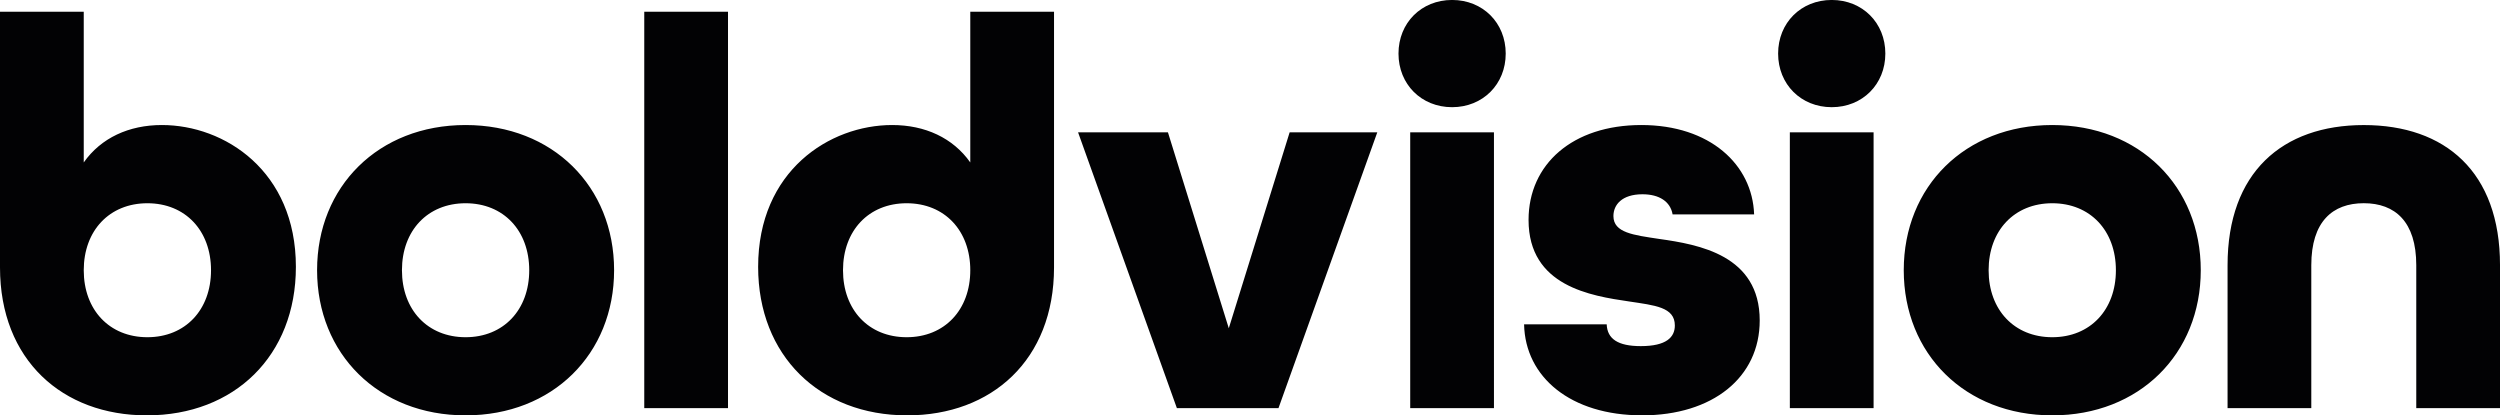 <?xml version="1.0" encoding="UTF-8"?>
<svg xmlns="http://www.w3.org/2000/svg" xmlns:xlink="http://www.w3.org/1999/xlink" id="Ebene_1" data-name="Ebene 1" viewBox="0 0 755.01 125.44">
  <defs>
    <style>
      .cls-1 {
        fill: none;
      }

      .cls-2 {
        fill: #020204;
      }

      .cls-3 {
        clip-path: url(#clippath);
      }
    </style>
    <clipPath id="clippath">
      <rect class="cls-1" x="0" width="755.01" height="125.44"></rect>
    </clipPath>
  </defs>
  <g class="cls-3">
    <path class="cls-2" d="M672.73,123.25h25.29v-43.16c0-13.15,6.41-18.72,15.85-18.72s15.85,5.56,15.85,18.72v43.16h25.29v-43.16c0-28.16-16.52-42.32-41.14-42.32s-41.14,14.33-41.14,42.32v43.16ZM619.79,101.84c-11.47,0-19.22-8.26-19.22-20.23s7.76-20.23,19.22-20.23,19.22,8.26,19.22,20.23-7.75,20.23-19.22,20.23M619.79,125.44c26.3,0,44.85-18.55,44.85-43.84s-18.55-43.84-44.85-43.84-44.85,18.55-44.85,43.84,18.55,43.84,44.85,43.84M540.54,123.25h25.29V39.96h-25.29v83.29ZM553.19,32.37c9.27,0,16.19-6.91,16.19-16.19s-6.91-16.19-16.19-16.19-16.19,6.91-16.19,16.19,6.91,16.19,16.19,16.19M495.86,125.44c21.41,0,35.58-11.47,35.58-28.66,0-19.73-18.38-22.93-30.35-24.62-7.76-1.18-13.83-1.85-13.83-6.91,0-3.37,2.53-6.58,8.77-6.58,5.06,0,8.43,2.19,9.1,6.07h24.62c-.51-15.01-13.32-26.98-34.06-26.98s-34.06,11.8-34.06,28.66c0,20.06,18.89,22.93,30.35,24.62,7.76,1.18,13.83,1.69,13.83,7.25,0,3.54-2.53,6.24-10.29,6.24-6.91,0-10.12-2.19-10.29-6.58h-24.95c.34,16.02,14.16,27.48,35.57,27.48M425.89,123.25h25.29V39.96h-25.29v83.29ZM438.54,32.37c9.27,0,16.19-6.91,16.19-16.19s-6.91-16.19-16.19-16.19-16.19,6.91-16.19,16.19,6.91,16.19,16.19,16.19M355.42,123.25h30.69l29.84-83.29h-26.47l-18.38,59.18-18.38-59.18h-27.14l29.84,83.29ZM273.81,101.84c-11.47,0-19.22-8.26-19.22-20.23s7.76-20.23,19.22-20.23,19.22,8.26,19.22,20.23-7.75,20.23-19.22,20.23M273.98,125.44c25.46,0,44.34-16.69,44.34-44.68V3.54h-25.29v45.52c-5.23-7.42-13.66-11.3-23.6-11.3-18.88,0-40.47,13.83-40.47,42.83,0,26.81,18.55,44.85,45.02,44.85M194.57,123.25h25.29V3.54h-25.29v119.71ZM140.61,101.84c-11.46,0-19.22-8.26-19.22-20.23s7.76-20.23,19.22-20.23,19.22,8.26,19.22,20.23-7.76,20.23-19.22,20.23M140.61,125.44c26.3,0,44.85-18.55,44.85-43.84s-18.55-43.84-44.85-43.84-44.85,18.55-44.85,43.84,18.55,43.84,44.85,43.84M44.51,101.84c-11.47,0-19.22-8.26-19.22-20.23s7.76-20.23,19.22-20.23,19.22,8.26,19.22,20.23-7.76,20.23-19.22,20.23M44.34,125.44c26.47,0,45.02-18.04,45.02-44.85,0-29-21.58-42.83-40.47-42.83-9.95,0-18.38,3.88-23.6,11.3V3.54H0v77.22c0,27.99,18.88,44.68,44.34,44.68"></path>
  </g>
</svg>
